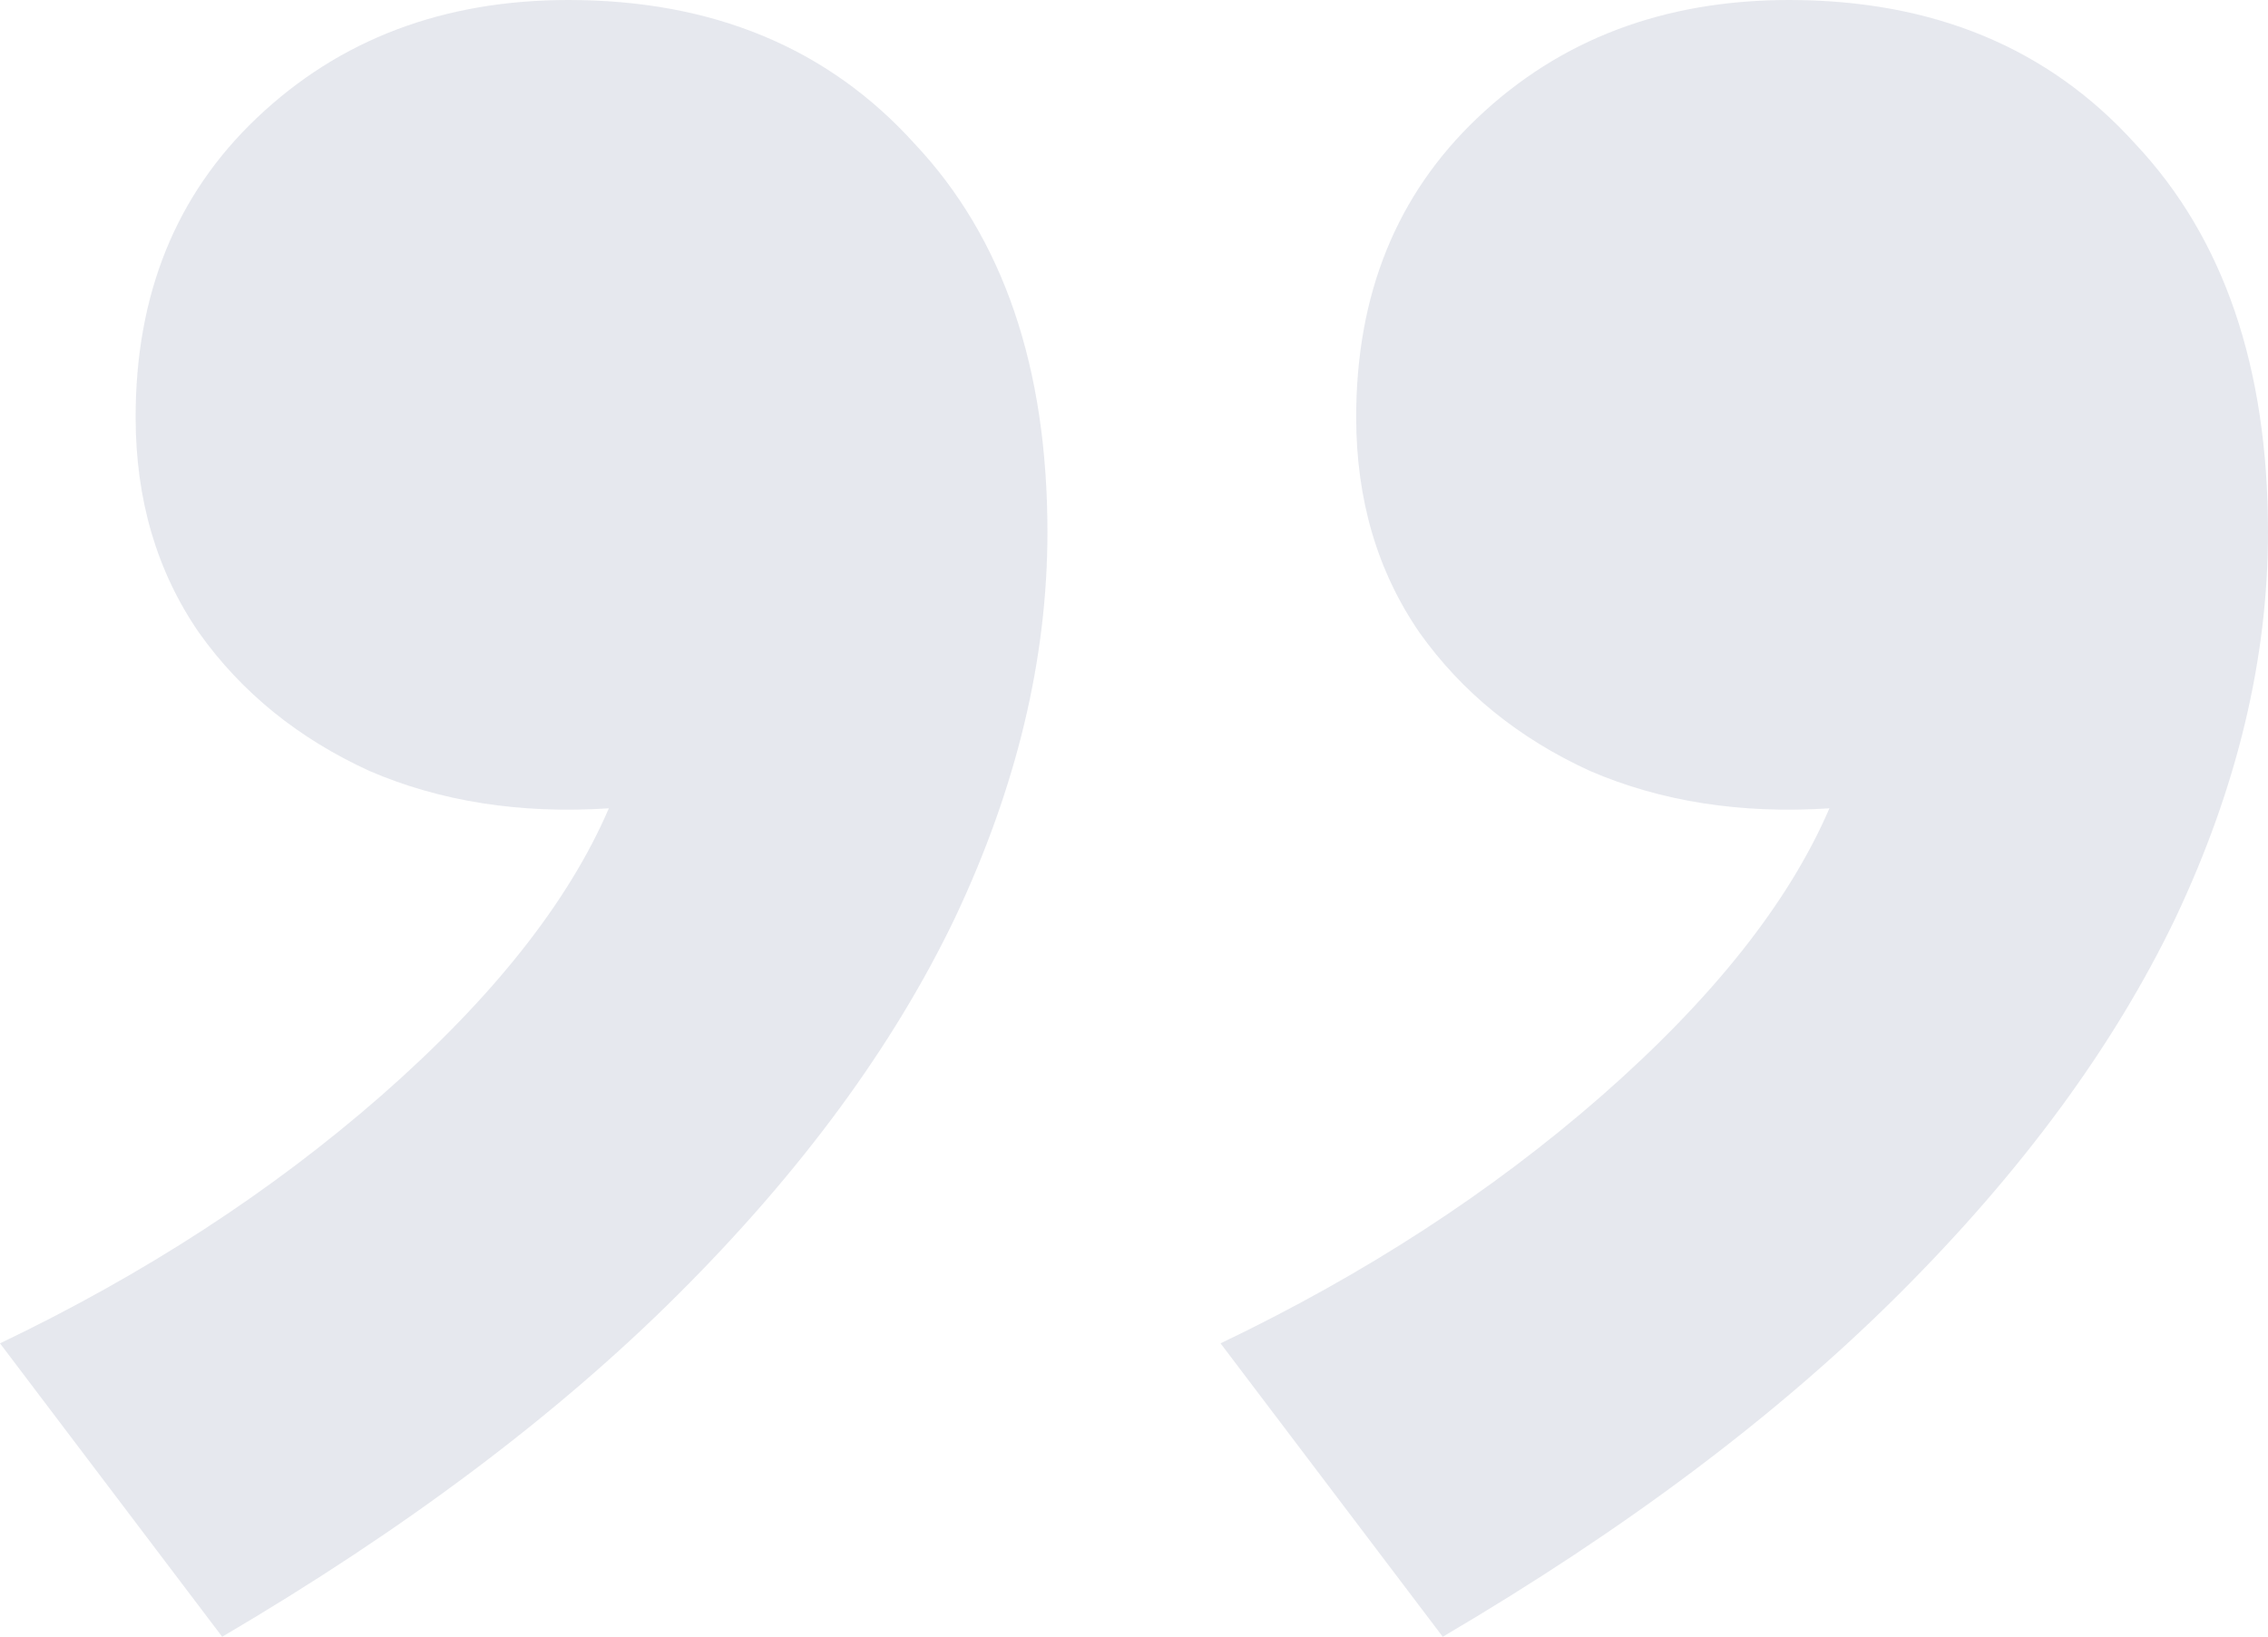 <?xml version="1.0" encoding="UTF-8"?> <svg xmlns="http://www.w3.org/2000/svg" width="169" height="122" viewBox="0 0 169 122" fill="none"><path opacity="0.1" d="M16.556 122L0 100.13C10.751 94.984 20.211 88.838 28.382 81.691C36.696 74.401 42.358 67.254 45.368 60.25C38.774 60.678 32.825 59.749 27.522 57.462C22.218 55.032 17.989 51.602 14.836 47.17C11.682 42.596 10.106 37.236 10.106 31.09C10.106 21.941 13.116 14.508 19.136 8.791C25.3 2.93 33.04 0 42.358 0C53.108 0 61.709 3.574 68.159 10.721C74.753 17.725 78.05 27.373 78.05 39.666C78.05 49.1 75.756 58.677 71.169 68.397C66.582 77.974 59.702 87.337 50.528 96.485C41.498 105.49 30.174 113.995 16.556 122ZM107.506 122L90.95 100.13C101.701 94.984 111.162 88.838 119.332 81.691C127.646 74.401 133.308 67.254 136.318 60.25C129.724 60.678 123.776 59.749 118.472 57.462C113.168 55.032 108.94 51.602 105.786 47.17C102.633 42.596 101.056 37.236 101.056 31.09C101.056 21.941 104.066 14.508 110.087 8.791C116.25 2.93 123.991 0 133.308 0C144.059 0 152.659 3.574 159.109 10.721C165.703 17.725 169 27.373 169 39.666C169 49.1 166.707 58.677 162.12 68.397C157.533 77.974 150.652 87.337 141.478 96.485C132.448 105.49 121.124 113.995 107.506 122Z" fill="#001659"></path></svg> 